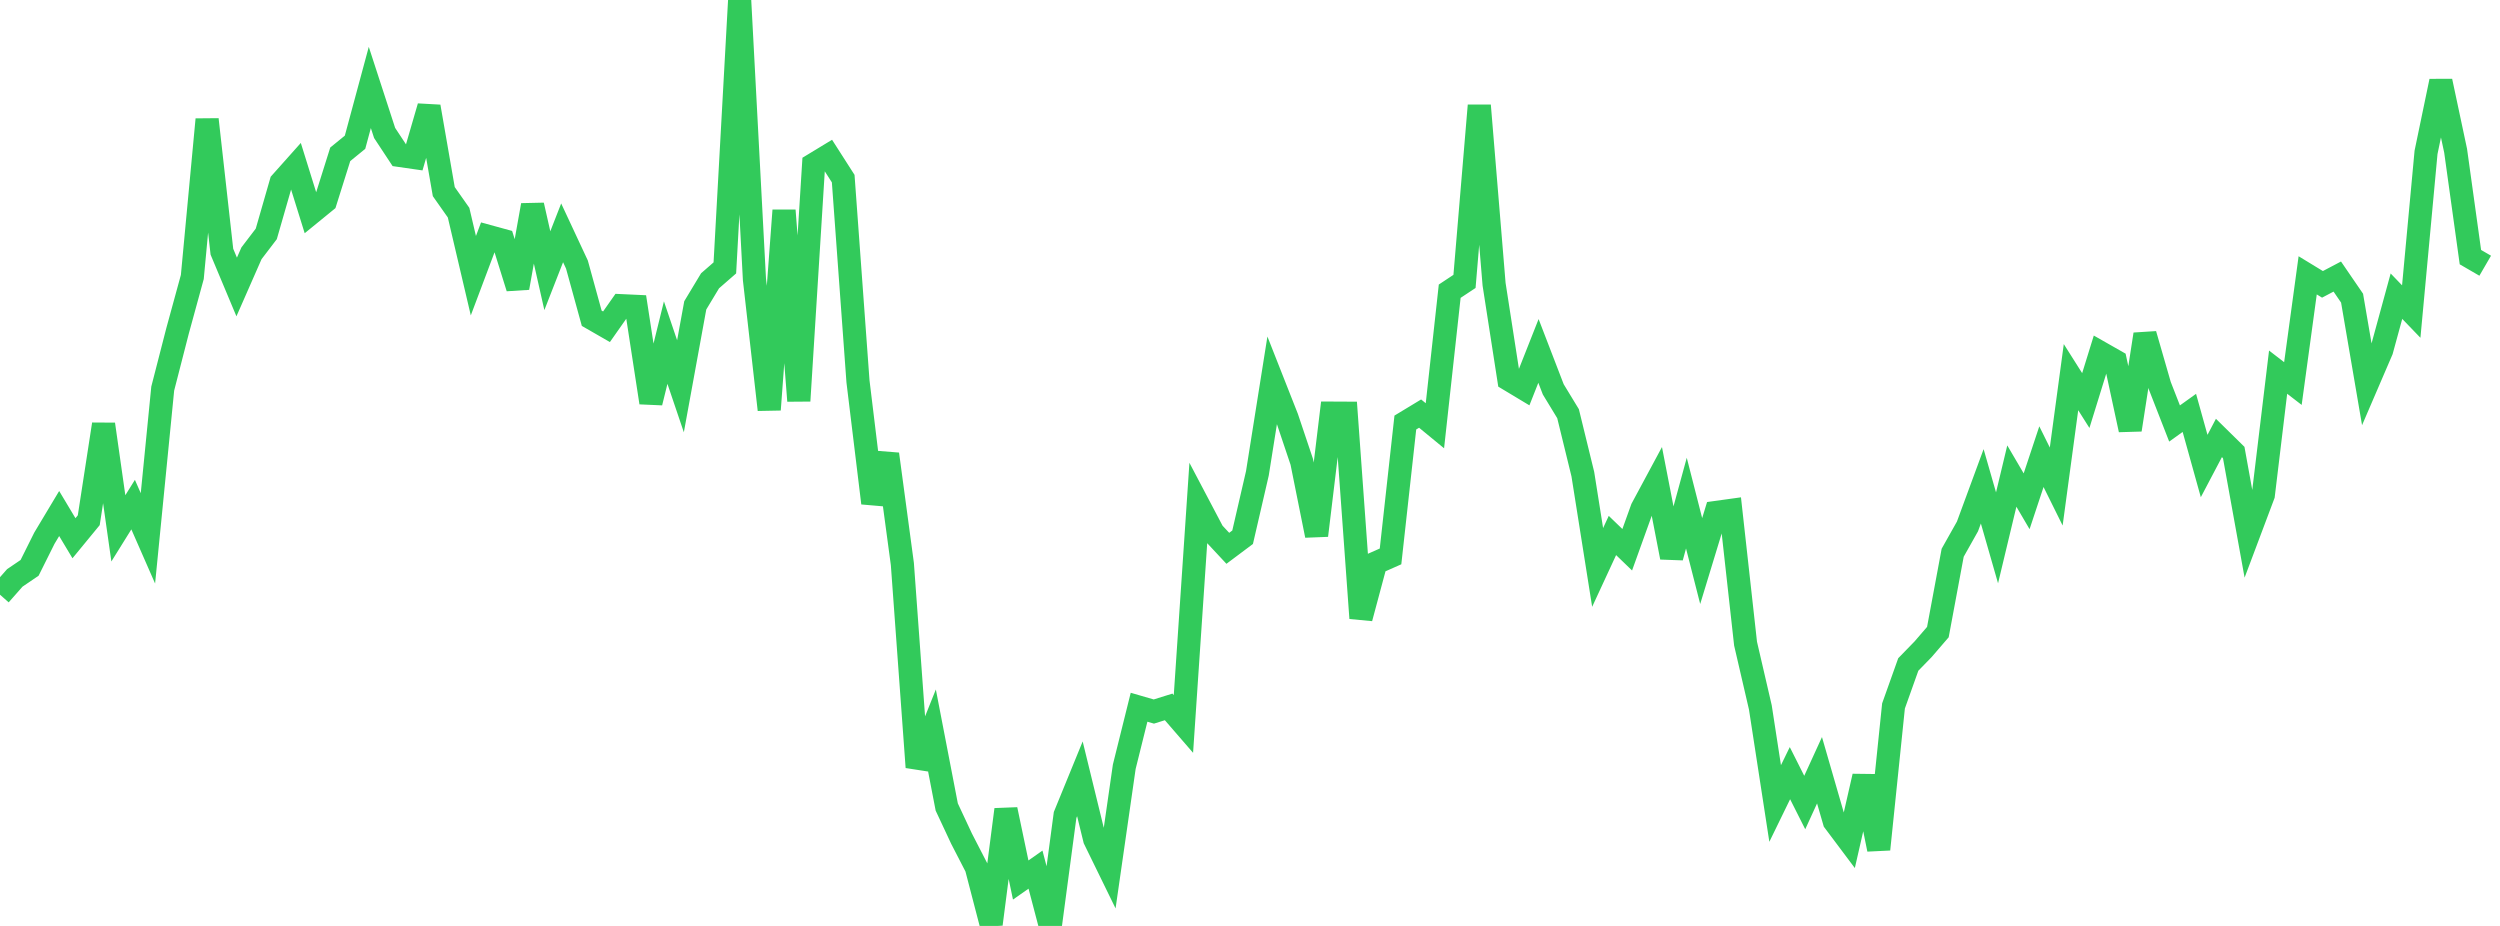 <?xml version="1.0" standalone="no"?>
<!DOCTYPE svg PUBLIC "-//W3C//DTD SVG 1.1//EN" "http://www.w3.org/Graphics/SVG/1.1/DTD/svg11.dtd">

<svg width="135" height="50" viewBox="0 0 135 50" preserveAspectRatio="none" 
  xmlns="http://www.w3.org/2000/svg"
  xmlns:xlink="http://www.w3.org/1999/xlink">


<polyline points="0.0, 32.114 0.799, 31.207 1.598, 30.664 2.396, 29.064 3.195, 27.73 3.994, 29.064 4.793, 28.092 5.592, 22.91 6.391, 28.531 7.189, 27.249 7.988, 29.071 8.787, 20.985 9.586, 17.876 10.385, 14.957 11.183, 6.45 11.982, 13.591 12.781, 15.497 13.58, 13.678 14.379, 12.631 15.178, 9.854 15.976, 8.959 16.775, 11.525 17.574, 10.873 18.373, 8.333 19.172, 7.681 19.97, 4.723 20.769, 7.179 21.568, 8.391 22.367, 8.506 23.166, 5.757 23.964, 10.347 24.763, 11.483 25.562, 14.888 26.361, 12.764 27.16, 12.983 27.959, 15.543 28.757, 11.08 29.556, 14.618 30.355, 12.573 31.154, 14.284 31.953, 17.186 32.751, 17.645 33.55, 16.507 34.349, 16.544 35.148, 21.741 35.947, 18.5 36.746, 20.859 37.544, 16.49 38.343, 15.163 39.142, 14.467 39.941, 0.0 40.74, 15.088 41.538, 22.123 42.337, 11.362 43.136, 21.646 43.935, 8.883 44.734, 8.398 45.533, 9.646 46.331, 20.594 47.13, 27.165 47.929, 24.522 48.728, 30.458 49.527, 41.429 50.325, 39.438 51.124, 43.578 51.923, 45.286 52.722, 46.836 53.521, 49.904 54.32, 43.716 55.118, 47.521 55.917, 46.96 56.716, 50.0 57.515, 44.01 58.314, 42.056 59.112, 45.321 59.911, 46.956 60.71, 41.405 61.509, 38.191 62.308, 38.423 63.107, 38.173 63.905, 39.095 64.704, 27.235 65.503, 28.752 66.302, 29.609 67.101, 29.011 67.899, 25.559 68.698, 20.532 69.497, 22.56 70.296, 24.939 71.095, 28.915 71.893, 22.309 72.692, 22.313 73.491, 33.381 74.29, 30.4 75.089, 30.046 75.888, 22.817 76.686, 22.334 77.485, 22.991 78.284, 15.725 79.083, 15.196 79.882, 5.698 80.68, 15.347 81.479, 20.493 82.278, 20.973 83.077, 18.95 83.876, 21.025 84.675, 22.339 85.473, 25.603 86.272, 30.642 87.071, 28.916 87.87, 29.686 88.669, 27.464 89.467, 25.98 90.266, 30.097 91.065, 27.168 91.864, 30.297 92.663, 27.674 93.462, 27.563 94.26, 34.755 95.059, 38.201 95.858, 43.389 96.657, 41.75 97.456, 43.337 98.254, 41.593 99.053, 44.356 99.852, 45.421 100.651, 41.921 101.45, 45.864 102.249, 38.121 103.047, 35.882 103.846, 35.061 104.645, 34.133 105.444, 29.848 106.243, 28.428 107.041, 26.261 107.84, 29.043 108.639, 25.707 109.438, 27.069 110.237, 24.66 111.036, 26.272 111.834, 20.366 112.633, 21.63 113.432, 19.048 114.231, 19.503 115.03, 23.208 115.828, 18.052 116.627, 20.822 117.426, 22.869 118.225, 22.296 119.024, 25.166 119.822, 23.65 120.621, 24.436 121.42, 28.854 122.219, 26.729 123.018, 20.096 123.817, 20.712 124.615, 14.868 125.414, 15.355 126.213, 14.934 127.012, 16.101 127.811, 20.774 128.609, 18.919 129.408, 15.994 130.207, 16.824 131.006, 8.227 131.805, 4.385 132.604, 8.142 133.402, 13.885 134.201, 14.349" fill="none" stroke="#32ca5b" stroke-width="1.25"/>

</svg>